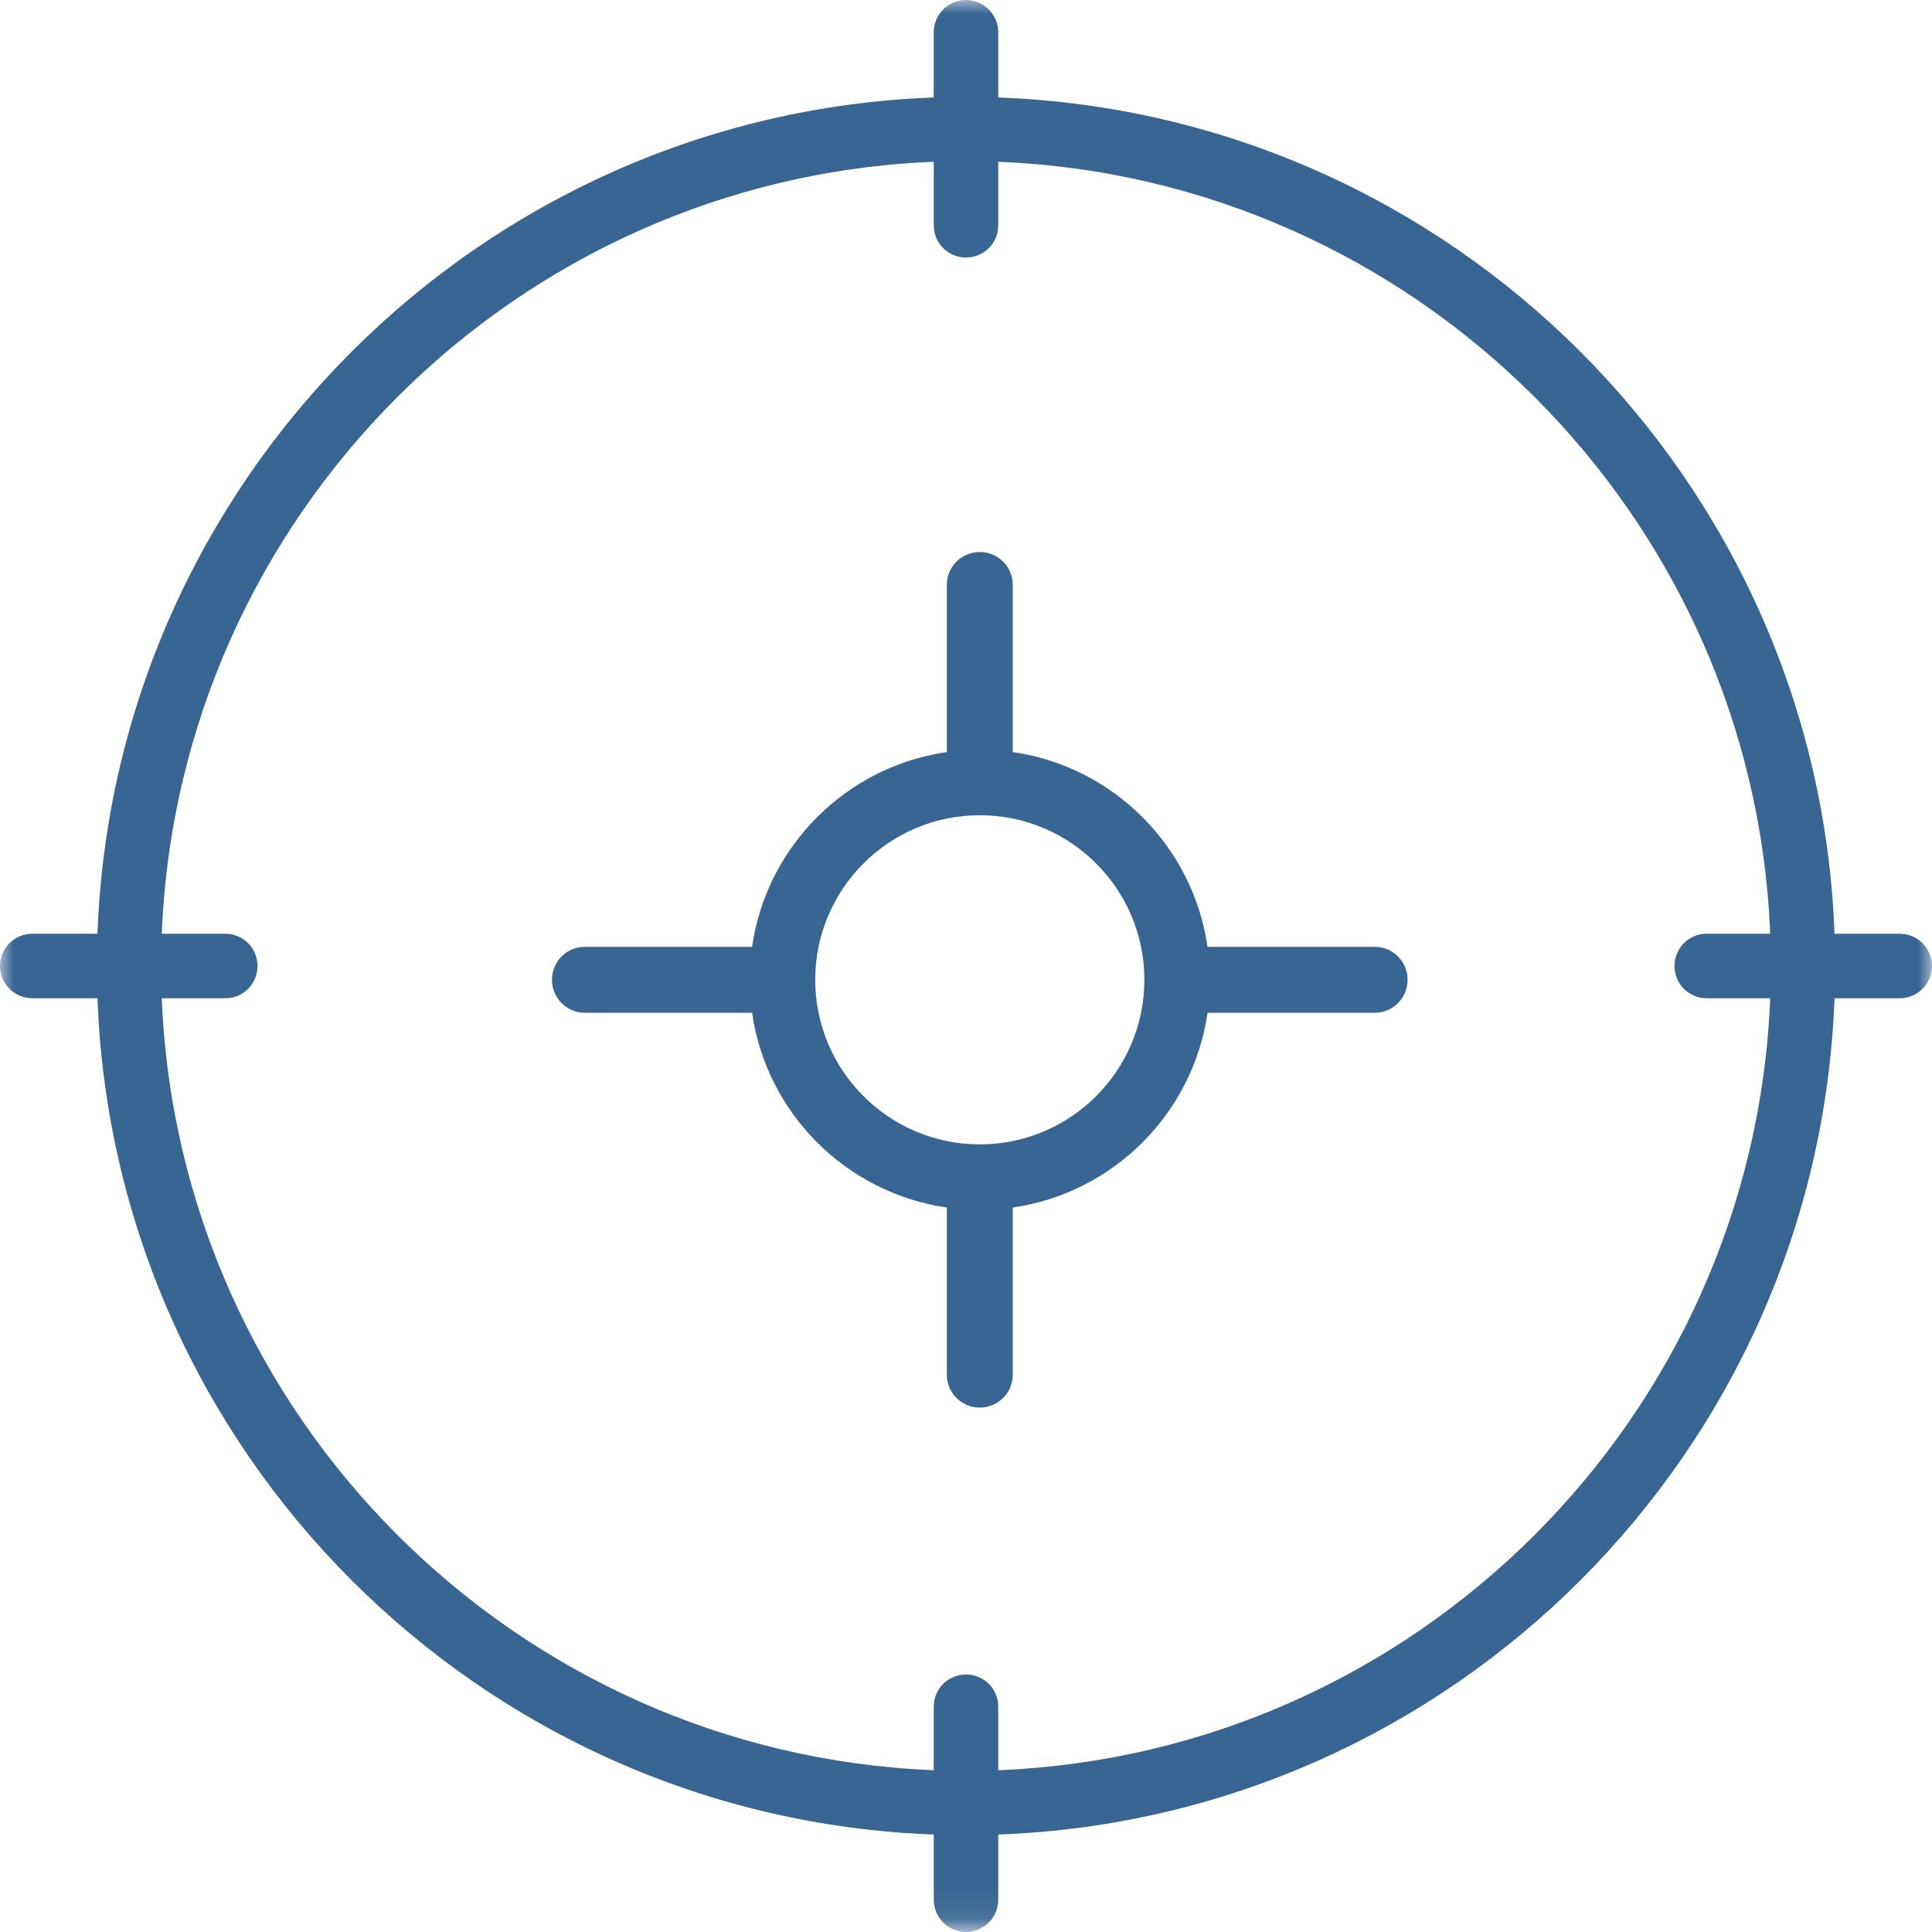<?xml version="1.0" encoding="UTF-8"?>
<svg width="70px" height="70px" viewBox="0 0 70 70" version="1.1" xmlns="http://www.w3.org/2000/svg" xmlns:xlink="http://www.w3.org/1999/xlink">
    <!-- Generator: sketchtool 47.1 (45422) - http://www.bohemiancoding.com/sketch -->
    <title>1CA8B698-DE68-42A5-B3FA-80B2F39908A6</title>
    <desc>Created with sketchtool.</desc>
    <defs>
        <polygon id="path-1" points="0 69.912 70 69.912 70 0 0 0"></polygon>
    </defs>
    <g id="OUR-ADVANTAGES" stroke="none" stroke-width="1" fill="none" fill-rule="evenodd">
        <g id="4.-Large-Device-Desktops" transform="translate(-782, -457)">
            <g id="Group" transform="translate(199, 440)">
                <g id="Group-5-2" transform="translate(583, 0)">
                    <g id="icon-5-2" transform="translate(0, 17)">
                        <g id="Group-3">
                            <mask id="mask-2" fill="white">
                                <use xlink:href="#path-1"></use>
                            </mask>
                            <g id="Clip-2"></g>
                            <path d="M68.832,33.832 L66.468,33.832 C65.87,17.392 52.608,4.13 36.168,3.532 L36.168,1.168 C36.168,0.524 35.643,0 35,0 C34.357,0 33.832,0.524 33.832,1.168 L33.832,3.532 C17.392,4.13 4.13,17.392 3.532,33.832 L1.168,33.832 C0.524,33.832 0,34.357 0,35 C0,35.643 0.524,36.168 1.168,36.168 L3.532,36.168 C4.13,52.608 17.392,65.87 33.832,66.468 L33.832,68.832 C33.832,69.476 34.357,70 35,70 C35.643,70 36.168,69.476 36.168,68.832 L36.168,66.468 C52.608,65.87 65.87,52.608 66.468,36.168 L68.832,36.168 C69.476,36.168 70,35.643 70,35 C70,34.357 69.476,33.832 68.832,33.832 Z M36.168,64.138 L36.168,61.83 C36.168,61.187 35.643,60.67 35,60.67 C34.357,60.67 33.832,61.187 33.832,61.83 L33.832,64.138 C18.68,63.534 6.466,51.32 5.862,36.168 L8.17,36.168 C8.813,36.168 9.33,35.643 9.33,35 C9.33,34.357 8.813,33.832 8.17,33.832 L5.862,33.832 C6.466,18.68 18.68,6.466 33.832,5.862 L33.832,8.17 C33.832,8.813 34.357,9.33 35,9.33 C35.643,9.33 36.168,8.813 36.168,8.17 L36.168,5.862 C51.32,6.466 63.534,18.68 64.138,33.832 L61.83,33.832 C61.187,33.832 60.67,34.357 60.67,35 C60.67,35.643 61.187,36.168 61.83,36.168 L64.138,36.168 C63.534,51.32 51.32,63.534 36.168,64.138 Z" id="Fill-1" fill="#386592" mask="url(#mask-2)"></path>
                        </g>
                        <path d="M49.813,34.306 L43.751,34.306 C43.228,30.661 40.339,27.772 36.694,27.249 L36.694,21.187 C36.694,20.529 36.157,20 35.5,20 C34.843,20 34.306,20.529 34.306,21.187 L34.306,27.249 C30.661,27.772 27.772,30.661 27.249,34.306 L21.187,34.306 C20.529,34.306 20,34.843 20,35.5 C20,36.157 20.529,36.694 21.187,36.694 L27.249,36.694 C27.772,40.339 30.661,43.228 34.306,43.751 L34.306,49.813 C34.306,50.471 34.843,51 35.5,51 C36.157,51 36.694,50.471 36.694,49.813 L36.694,43.751 C40.339,43.228 43.228,40.339 43.751,36.694 L49.813,36.694 C50.471,36.694 51,36.157 51,35.5 C51,34.843 50.471,34.306 49.813,34.306 Z M35.5,41.463 C32.21,41.463 29.537,38.79 29.537,35.5 C29.537,32.21 32.21,29.537 35.5,29.537 C38.79,29.537 41.463,32.21 41.463,35.5 C41.463,38.79 38.79,41.463 35.5,41.463 Z" id="Fill-4" fill="#386592"></path>
                    </g>
                </g>
            </g>
        </g>
    </g>
</svg>